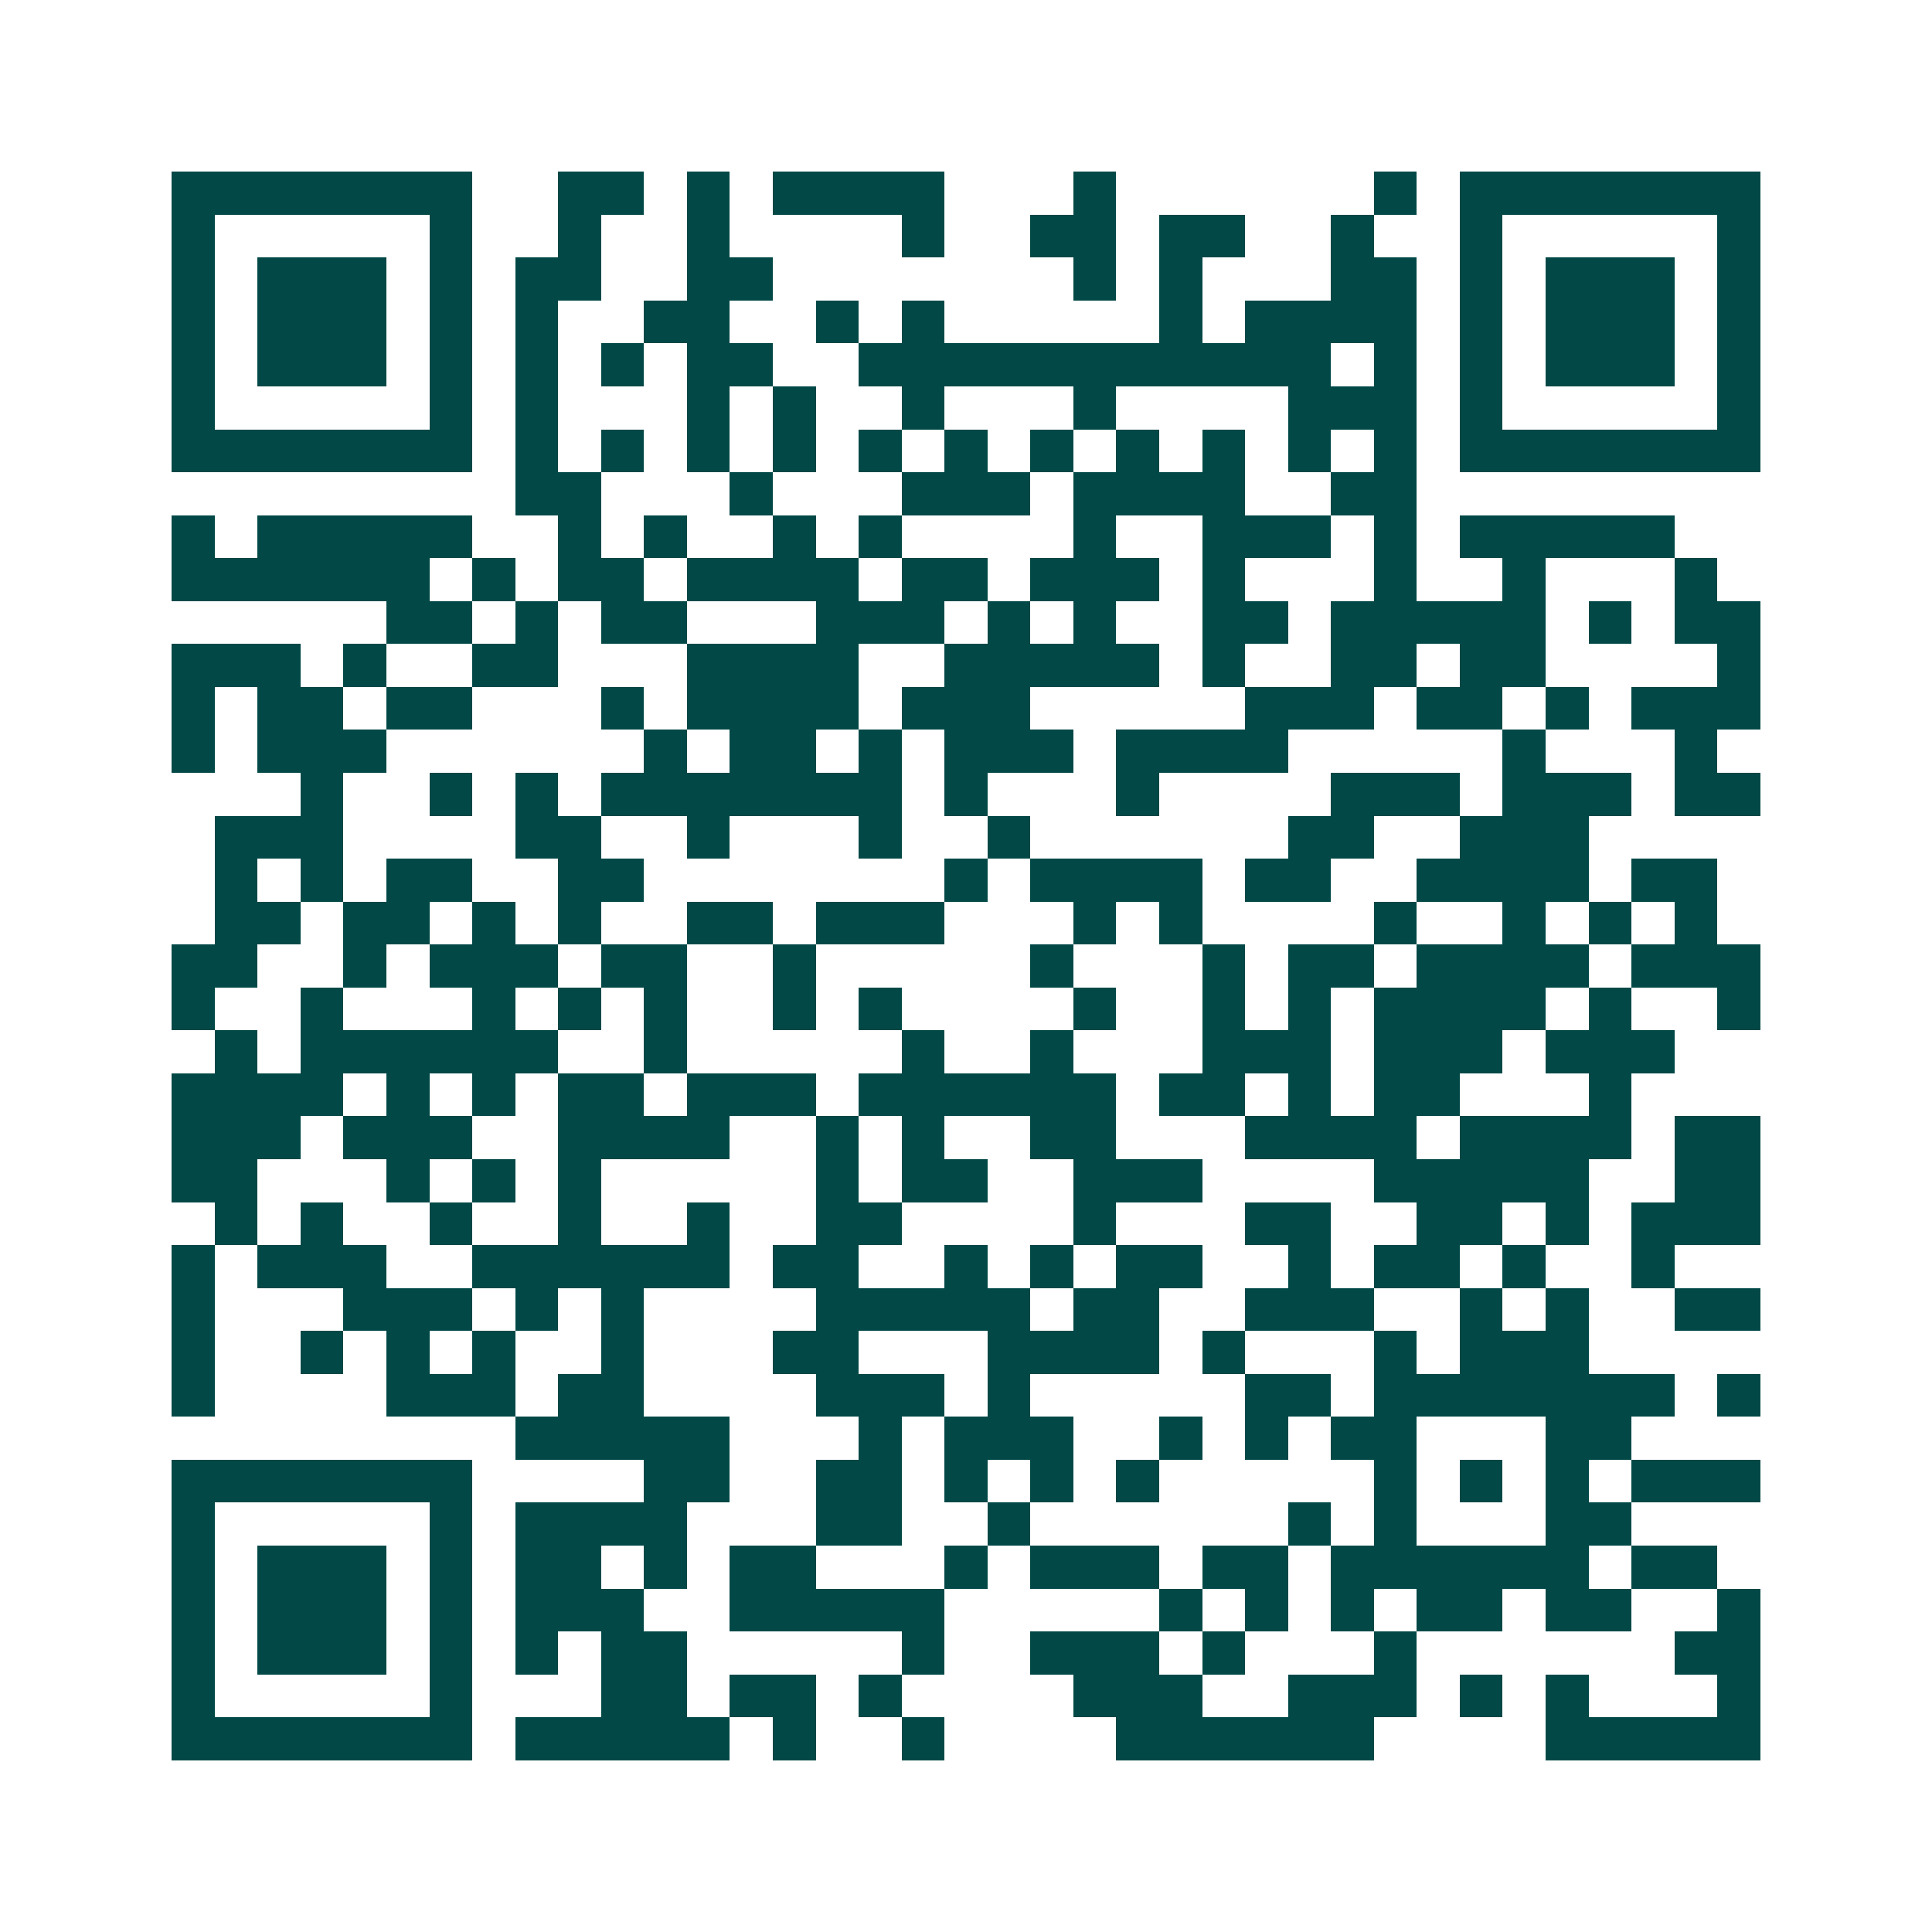<svg xmlns="http://www.w3.org/2000/svg" width="200" height="200" viewBox="0 0 45 45" shape-rendering="crispEdges"><path fill="#ffffff" d="M0 0h45v45H0z"/><path stroke="#014847" d="M4 4.5h7m2 0h2m1 0h1m1 0h4m3 0h1m6 0h1m1 0h7M4 5.5h1m5 0h1m2 0h1m2 0h1m4 0h1m2 0h2m1 0h2m2 0h1m2 0h1m5 0h1M4 6.5h1m1 0h3m1 0h1m1 0h2m2 0h2m7 0h1m1 0h1m3 0h2m1 0h1m1 0h3m1 0h1M4 7.5h1m1 0h3m1 0h1m1 0h1m2 0h2m2 0h1m1 0h1m5 0h1m1 0h4m1 0h1m1 0h3m1 0h1M4 8.5h1m1 0h3m1 0h1m1 0h1m1 0h1m1 0h2m2 0h11m1 0h1m1 0h1m1 0h3m1 0h1M4 9.5h1m5 0h1m1 0h1m3 0h1m1 0h1m2 0h1m3 0h1m4 0h3m1 0h1m5 0h1M4 10.5h7m1 0h1m1 0h1m1 0h1m1 0h1m1 0h1m1 0h1m1 0h1m1 0h1m1 0h1m1 0h1m1 0h1m1 0h7M12 11.5h2m3 0h1m3 0h3m1 0h4m2 0h2M4 12.5h1m1 0h5m2 0h1m1 0h1m2 0h1m1 0h1m4 0h1m2 0h3m1 0h1m1 0h5M4 13.5h6m1 0h1m1 0h2m1 0h4m1 0h2m1 0h3m1 0h1m3 0h1m2 0h1m3 0h1M9 14.5h2m1 0h1m1 0h2m3 0h3m1 0h1m1 0h1m2 0h2m1 0h5m1 0h1m1 0h2M4 15.5h3m1 0h1m2 0h2m3 0h4m2 0h5m1 0h1m2 0h2m1 0h2m4 0h1M4 16.5h1m1 0h2m1 0h2m3 0h1m1 0h4m1 0h3m5 0h3m1 0h2m1 0h1m1 0h3M4 17.5h1m1 0h3m6 0h1m1 0h2m1 0h1m1 0h3m1 0h4m5 0h1m3 0h1M7 18.5h1m2 0h1m1 0h1m1 0h7m1 0h1m3 0h1m4 0h3m1 0h3m1 0h2M5 19.5h3m4 0h2m2 0h1m3 0h1m2 0h1m6 0h2m2 0h3M5 20.5h1m1 0h1m1 0h2m2 0h2m7 0h1m1 0h4m1 0h2m2 0h4m1 0h2M5 21.5h2m1 0h2m1 0h1m1 0h1m2 0h2m1 0h3m3 0h1m1 0h1m4 0h1m2 0h1m1 0h1m1 0h1M4 22.5h2m2 0h1m1 0h3m1 0h2m2 0h1m5 0h1m3 0h1m1 0h2m1 0h4m1 0h3M4 23.5h1m2 0h1m3 0h1m1 0h1m1 0h1m2 0h1m1 0h1m4 0h1m2 0h1m1 0h1m1 0h4m1 0h1m2 0h1M5 24.5h1m1 0h6m2 0h1m5 0h1m2 0h1m3 0h3m1 0h3m1 0h3M4 25.5h4m1 0h1m1 0h1m1 0h2m1 0h3m1 0h6m1 0h2m1 0h1m1 0h2m3 0h1M4 26.5h3m1 0h3m2 0h4m2 0h1m1 0h1m2 0h2m3 0h4m1 0h4m1 0h2M4 27.5h2m3 0h1m1 0h1m1 0h1m5 0h1m1 0h2m2 0h3m4 0h5m2 0h2M5 28.5h1m1 0h1m2 0h1m2 0h1m2 0h1m2 0h2m4 0h1m3 0h2m2 0h2m1 0h1m1 0h3M4 29.5h1m1 0h3m2 0h6m1 0h2m2 0h1m1 0h1m1 0h2m2 0h1m1 0h2m1 0h1m2 0h1M4 30.5h1m3 0h3m1 0h1m1 0h1m4 0h5m1 0h2m2 0h3m2 0h1m1 0h1m2 0h2M4 31.5h1m2 0h1m1 0h1m1 0h1m2 0h1m3 0h2m3 0h4m1 0h1m3 0h1m1 0h3M4 32.5h1m4 0h3m1 0h2m4 0h3m1 0h1m5 0h2m1 0h7m1 0h1M12 33.5h5m3 0h1m1 0h3m2 0h1m1 0h1m1 0h2m3 0h2M4 34.5h7m4 0h2m2 0h2m1 0h1m1 0h1m1 0h1m5 0h1m1 0h1m1 0h1m1 0h3M4 35.5h1m5 0h1m1 0h4m3 0h2m2 0h1m6 0h1m1 0h1m3 0h2M4 36.5h1m1 0h3m1 0h1m1 0h2m1 0h1m1 0h2m3 0h1m1 0h3m1 0h2m1 0h6m1 0h2M4 37.5h1m1 0h3m1 0h1m1 0h3m2 0h5m5 0h1m1 0h1m1 0h1m1 0h2m1 0h2m2 0h1M4 38.5h1m1 0h3m1 0h1m1 0h1m1 0h2m5 0h1m2 0h3m1 0h1m3 0h1m6 0h2M4 39.5h1m5 0h1m3 0h2m1 0h2m1 0h1m4 0h3m2 0h3m1 0h1m1 0h1m3 0h1M4 40.5h7m1 0h5m1 0h1m2 0h1m4 0h6m4 0h5"/></svg>
